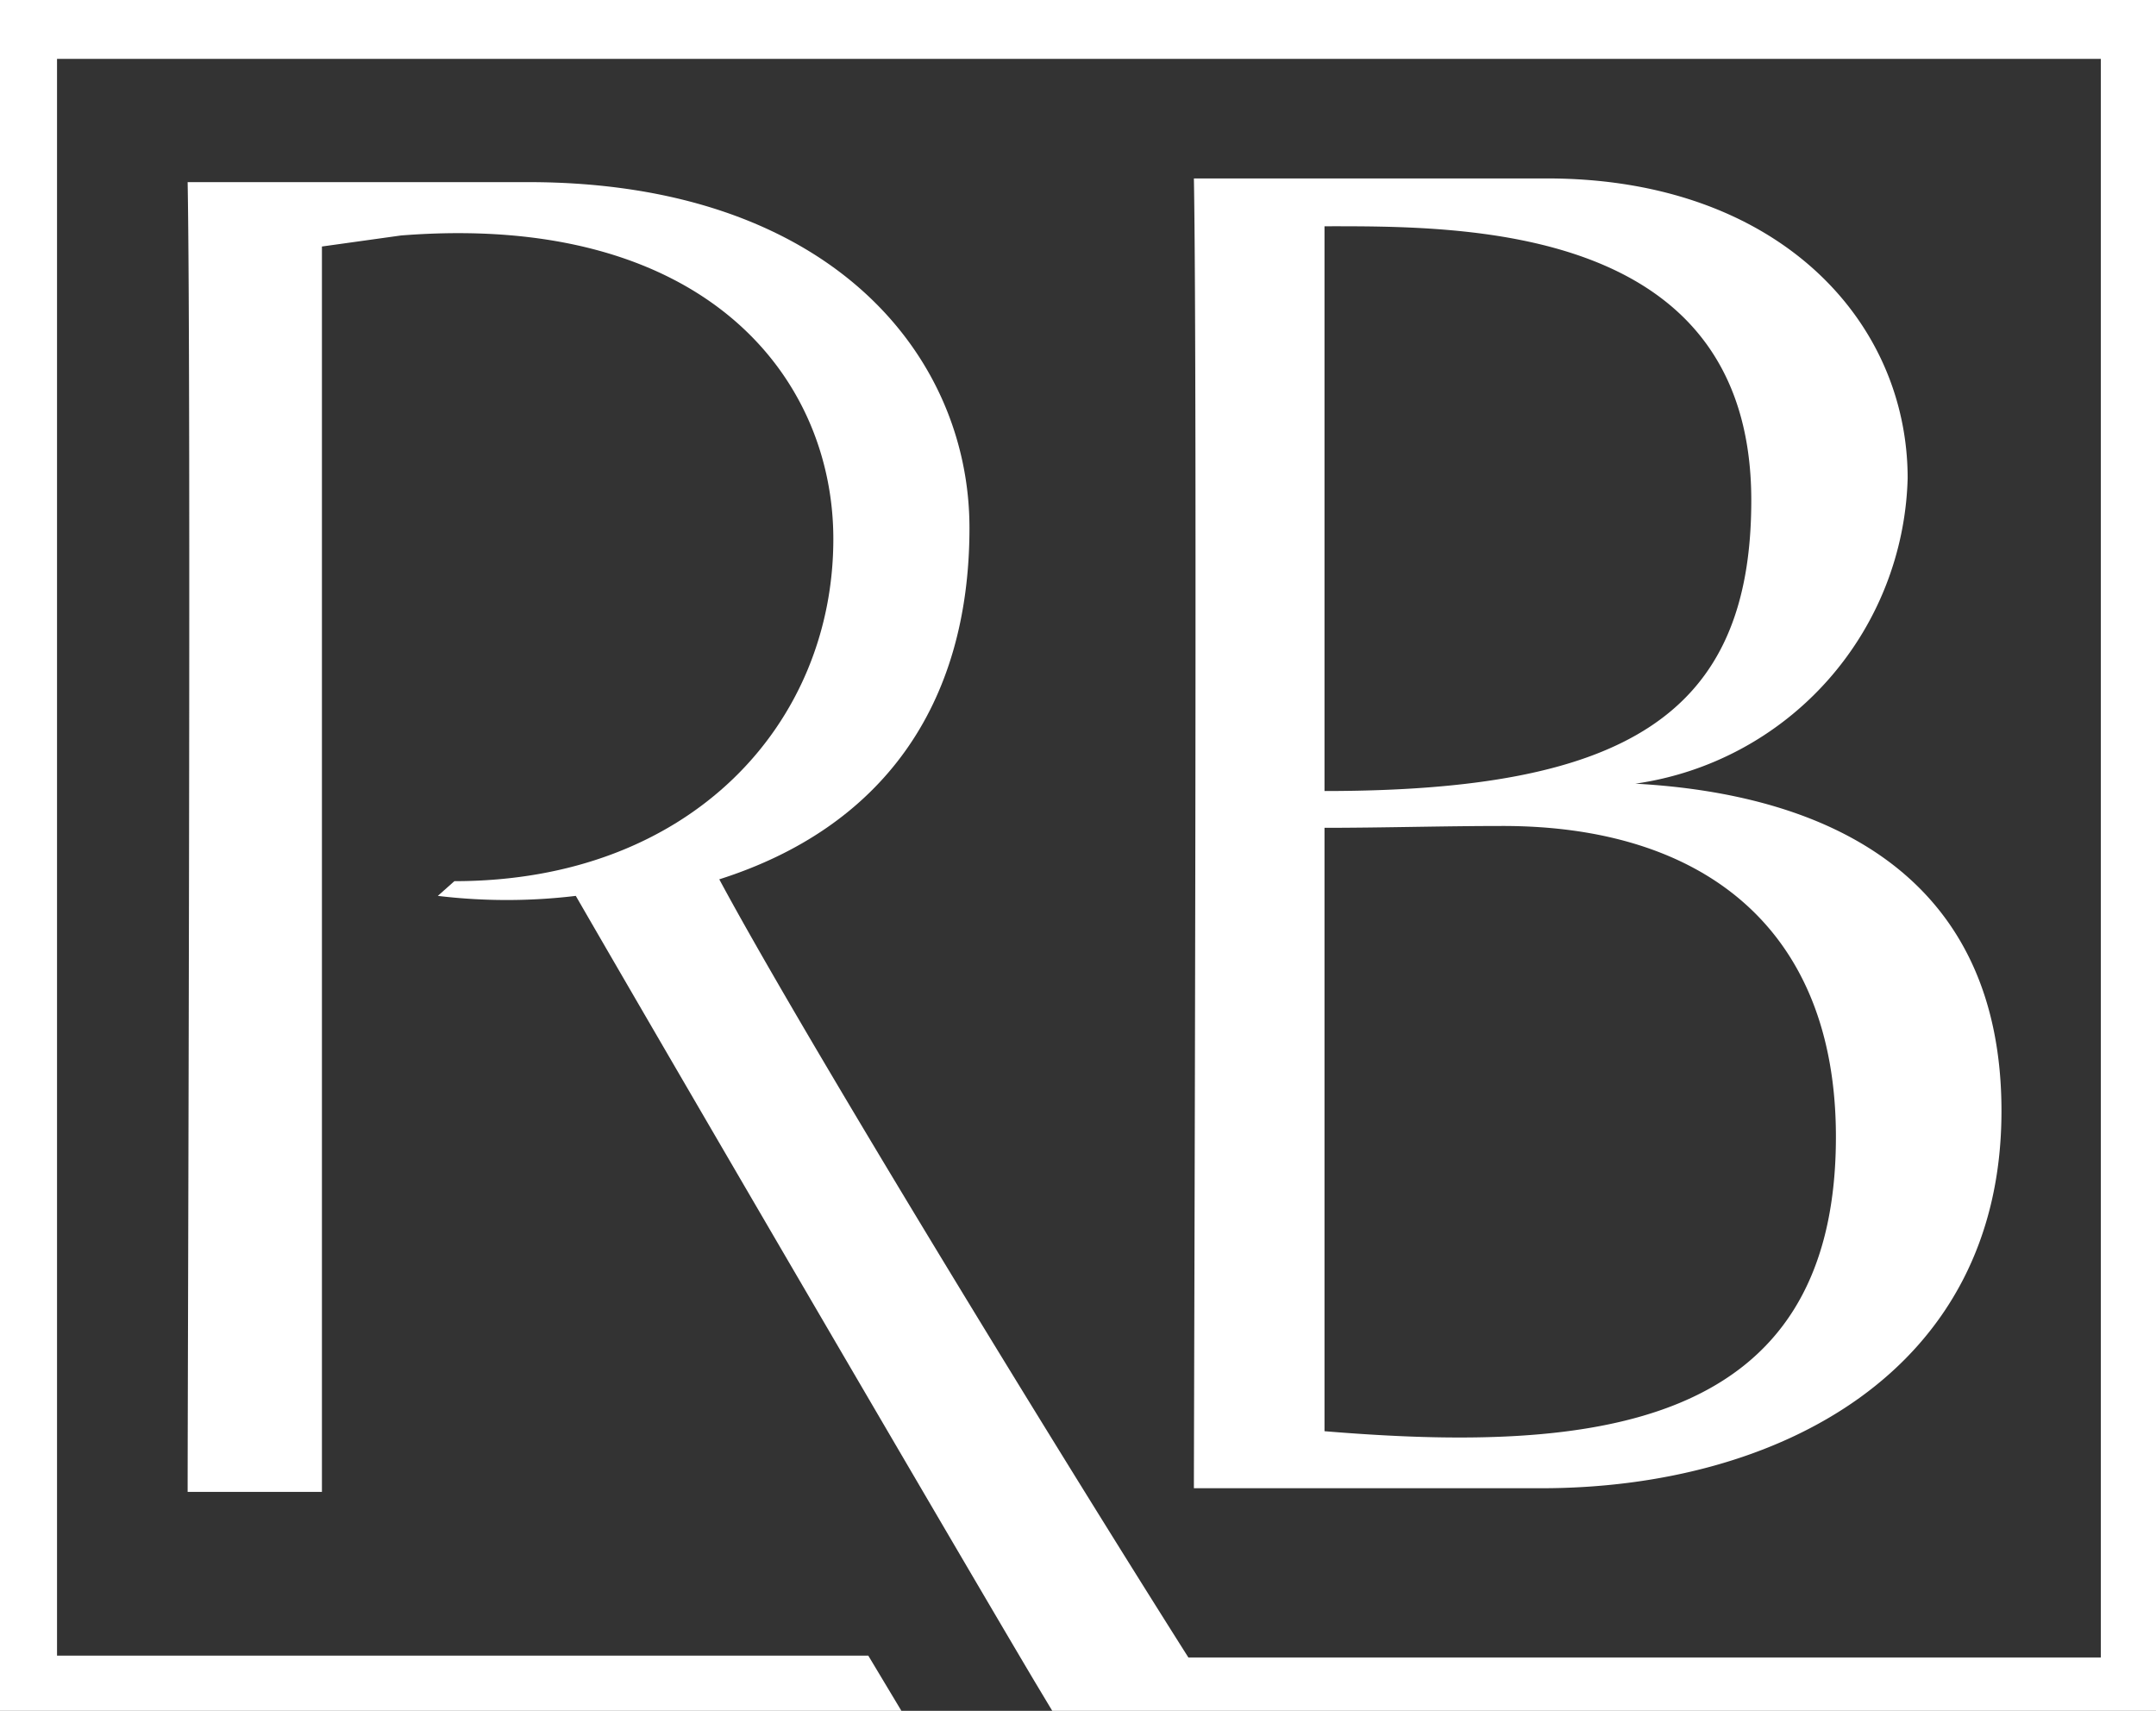 <svg id="Layer_1" data-name="Layer 1" xmlns="http://www.w3.org/2000/svg" viewBox="0 0 117.2 93"><rect x="0" y="0" width="117.2" height="93" fill="#333333" stroke="none"/><defs><style>.cls-1{fill:#fff;}</style></defs><title>logo--stack--white</title><g id="rb"><path id="Shape" class="cls-1" d="M154.1,81.8c12.8,0,25-6.3,25-20.5,0-12.5-9-17.2-19.9-17.8A17.24,17.24,0,0,0,174,26.9c0-8.6-7.1-16.3-19.6-16.3H135.2c.2,11,0,67.1,0,71.2ZM142.3,13.2c7.4,0,23.2-.2,23.2,14.9,0,11.7-6.9,15.8-23.2,15.8Zm0,32.7c3.2,0,6.4-.1,9.7-.1,10.8,0,18.1,5.5,18.1,16.9,0,16-13.3,17.2-27.8,16Z" transform="translate(-70.3 -0.9)"/><path id="Shape-2" data-name="Shape" class="cls-1" d="M70.3,93.9h49l-1.8-3H73.4V4.1H184.5V91H134.9c-7.6-12-21.1-34.1-25.5-42.3,8.8-2.8,13.6-9.4,13.6-19.1,0-9.4-7.6-18.8-24-18.8H80.5c.2,11,0,64.9,0,71.2h7.3V14.3l4.3-.6c16.5-1.3,23.5,7.7,23.5,16.5,0,10-7.7,18.6-20.6,18.6l-.9.8a31.36,31.36,0,0,0,7.5,0c5.6,9.7,21.9,37.6,25,42.8l.9,1.5h60V.9H70.3Z" transform="translate(-70.3 -0.9)"/></g></svg>